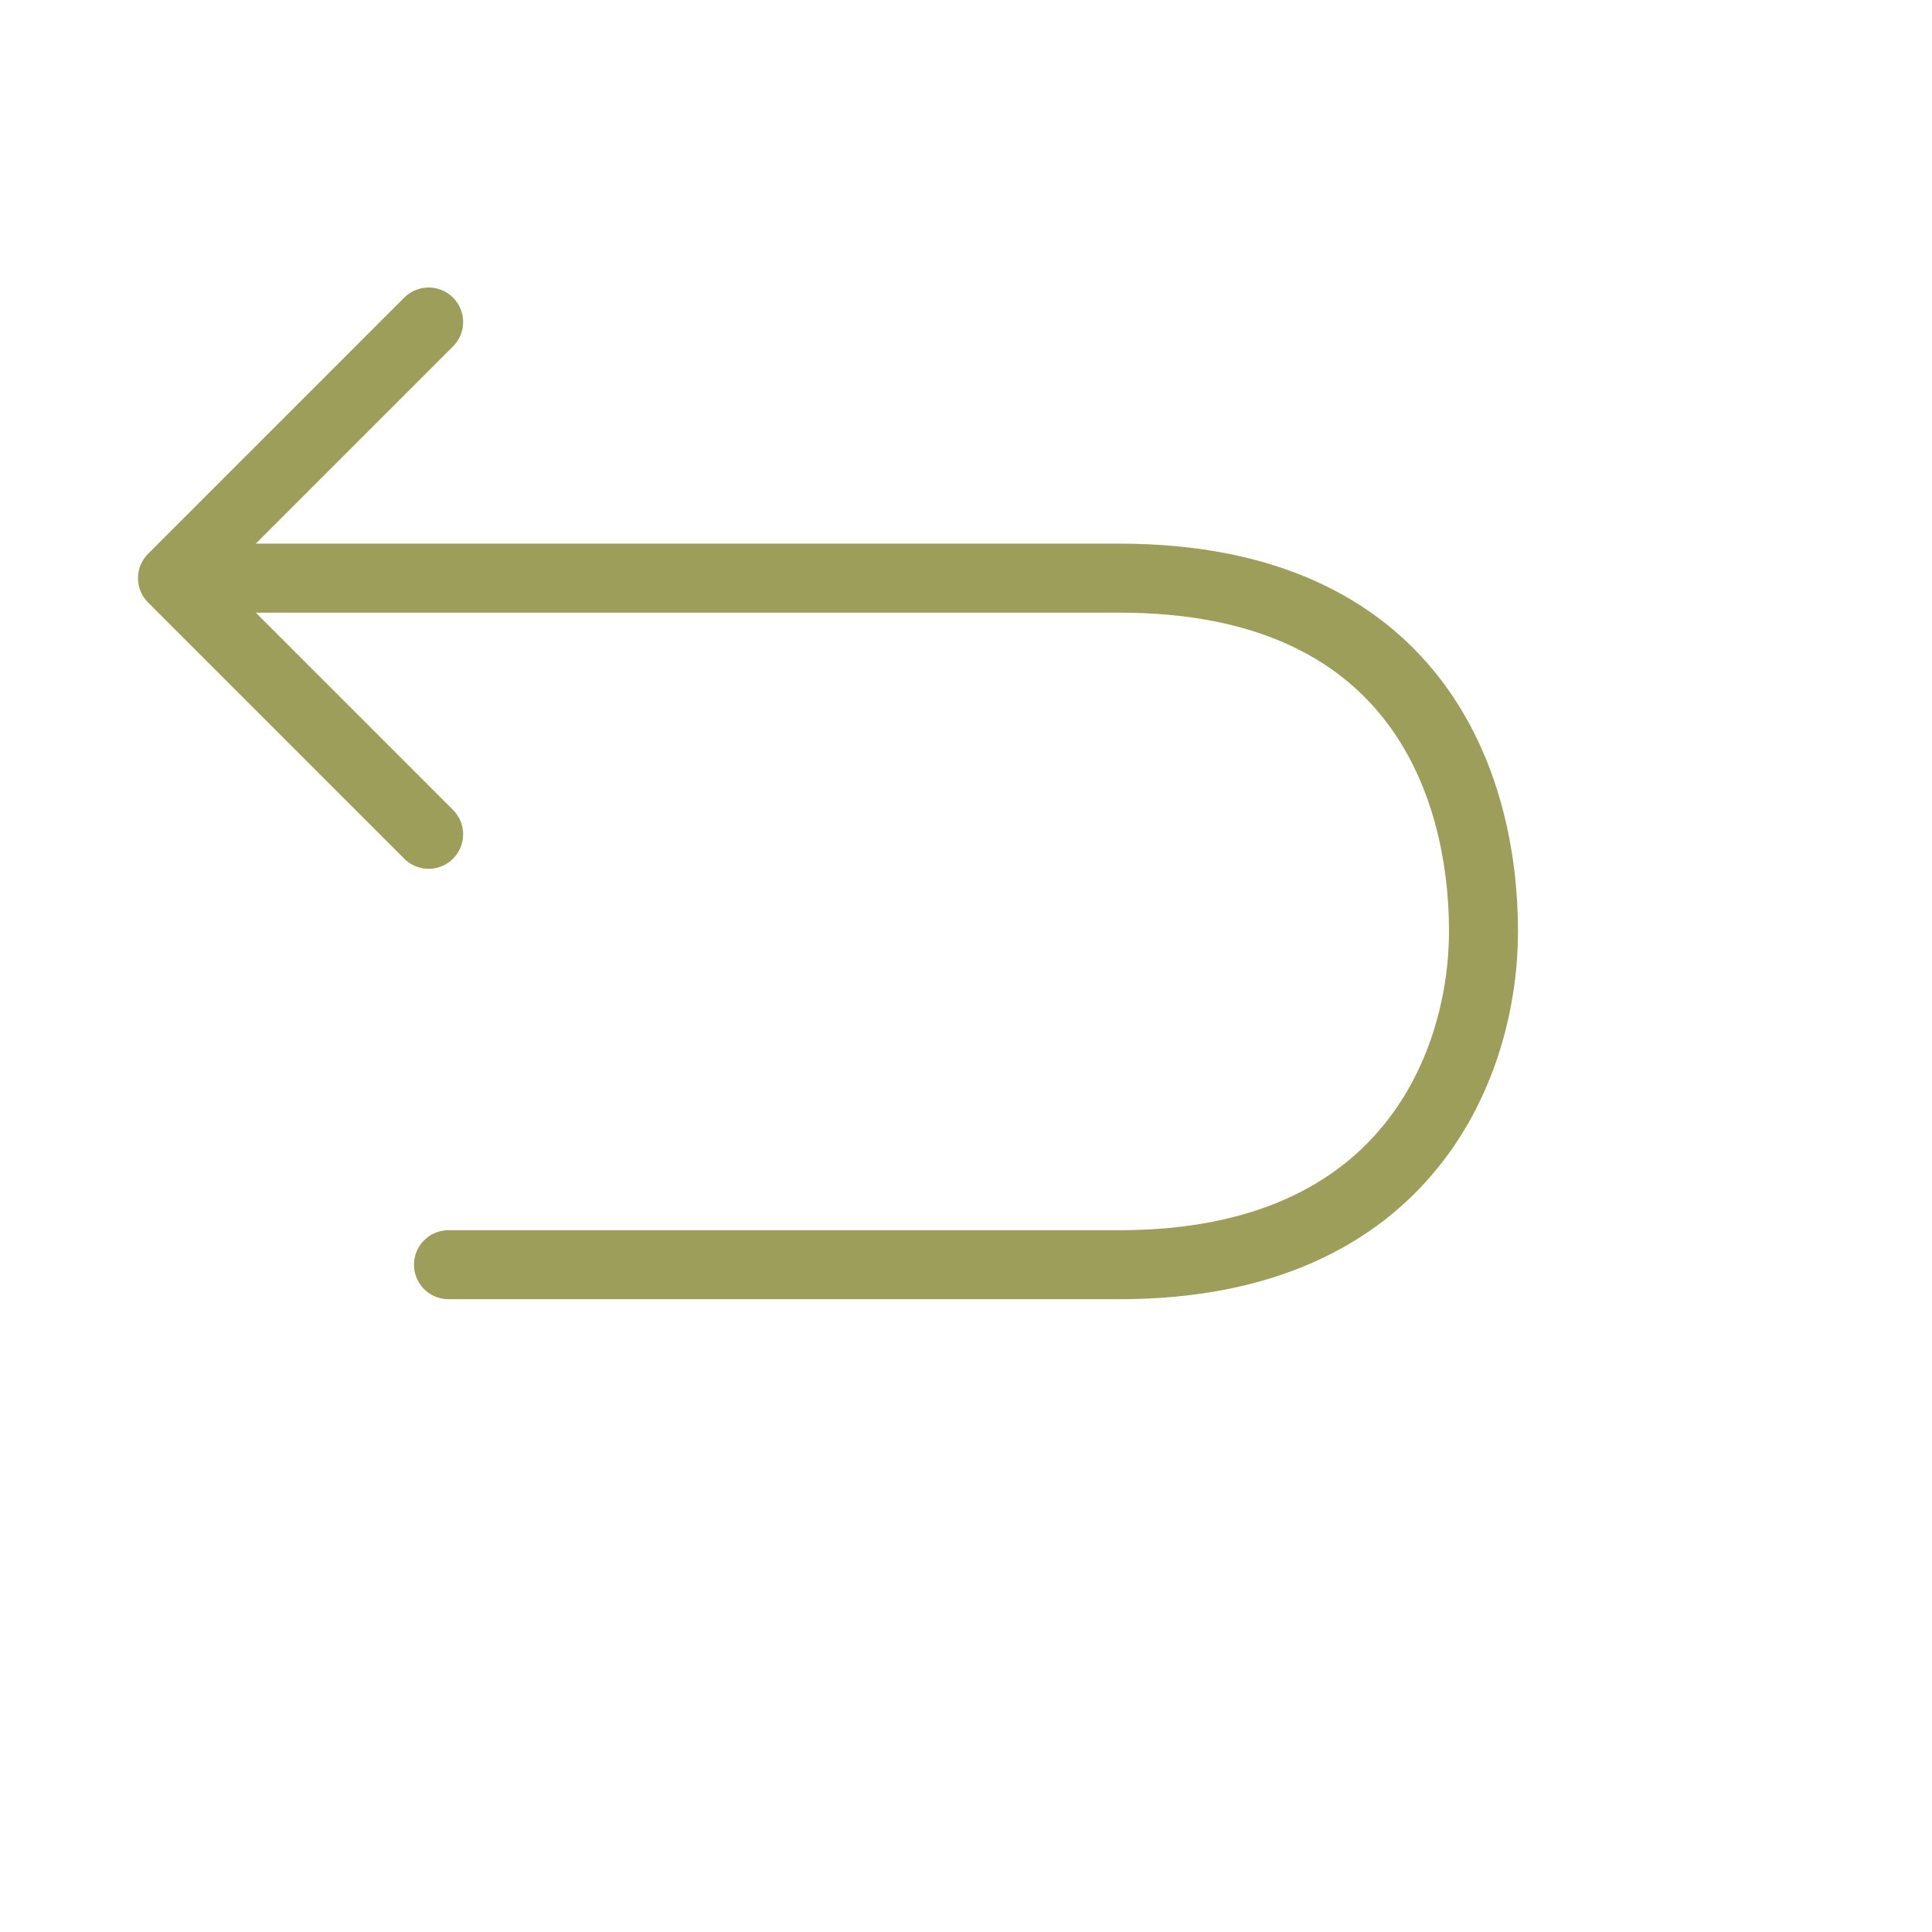 <svg width="28" height="28" viewBox="0 0 28 28" fill="none" xmlns="http://www.w3.org/2000/svg">
<path d="M6.212 4.667L2.5 8.379L6.212 12.091" stroke="#9E9E5B" stroke-linecap="round" stroke-linejoin="round"/>
<path d="M3 8.379H16.226C20.5 8.379 21.5 11.34 21.5 13.5C21.5 15.34 20.469 18.329 16.226 18.329H6.5" stroke="#9E9E5B" stroke-linecap="round" stroke-linejoin="round"/>
</svg>
